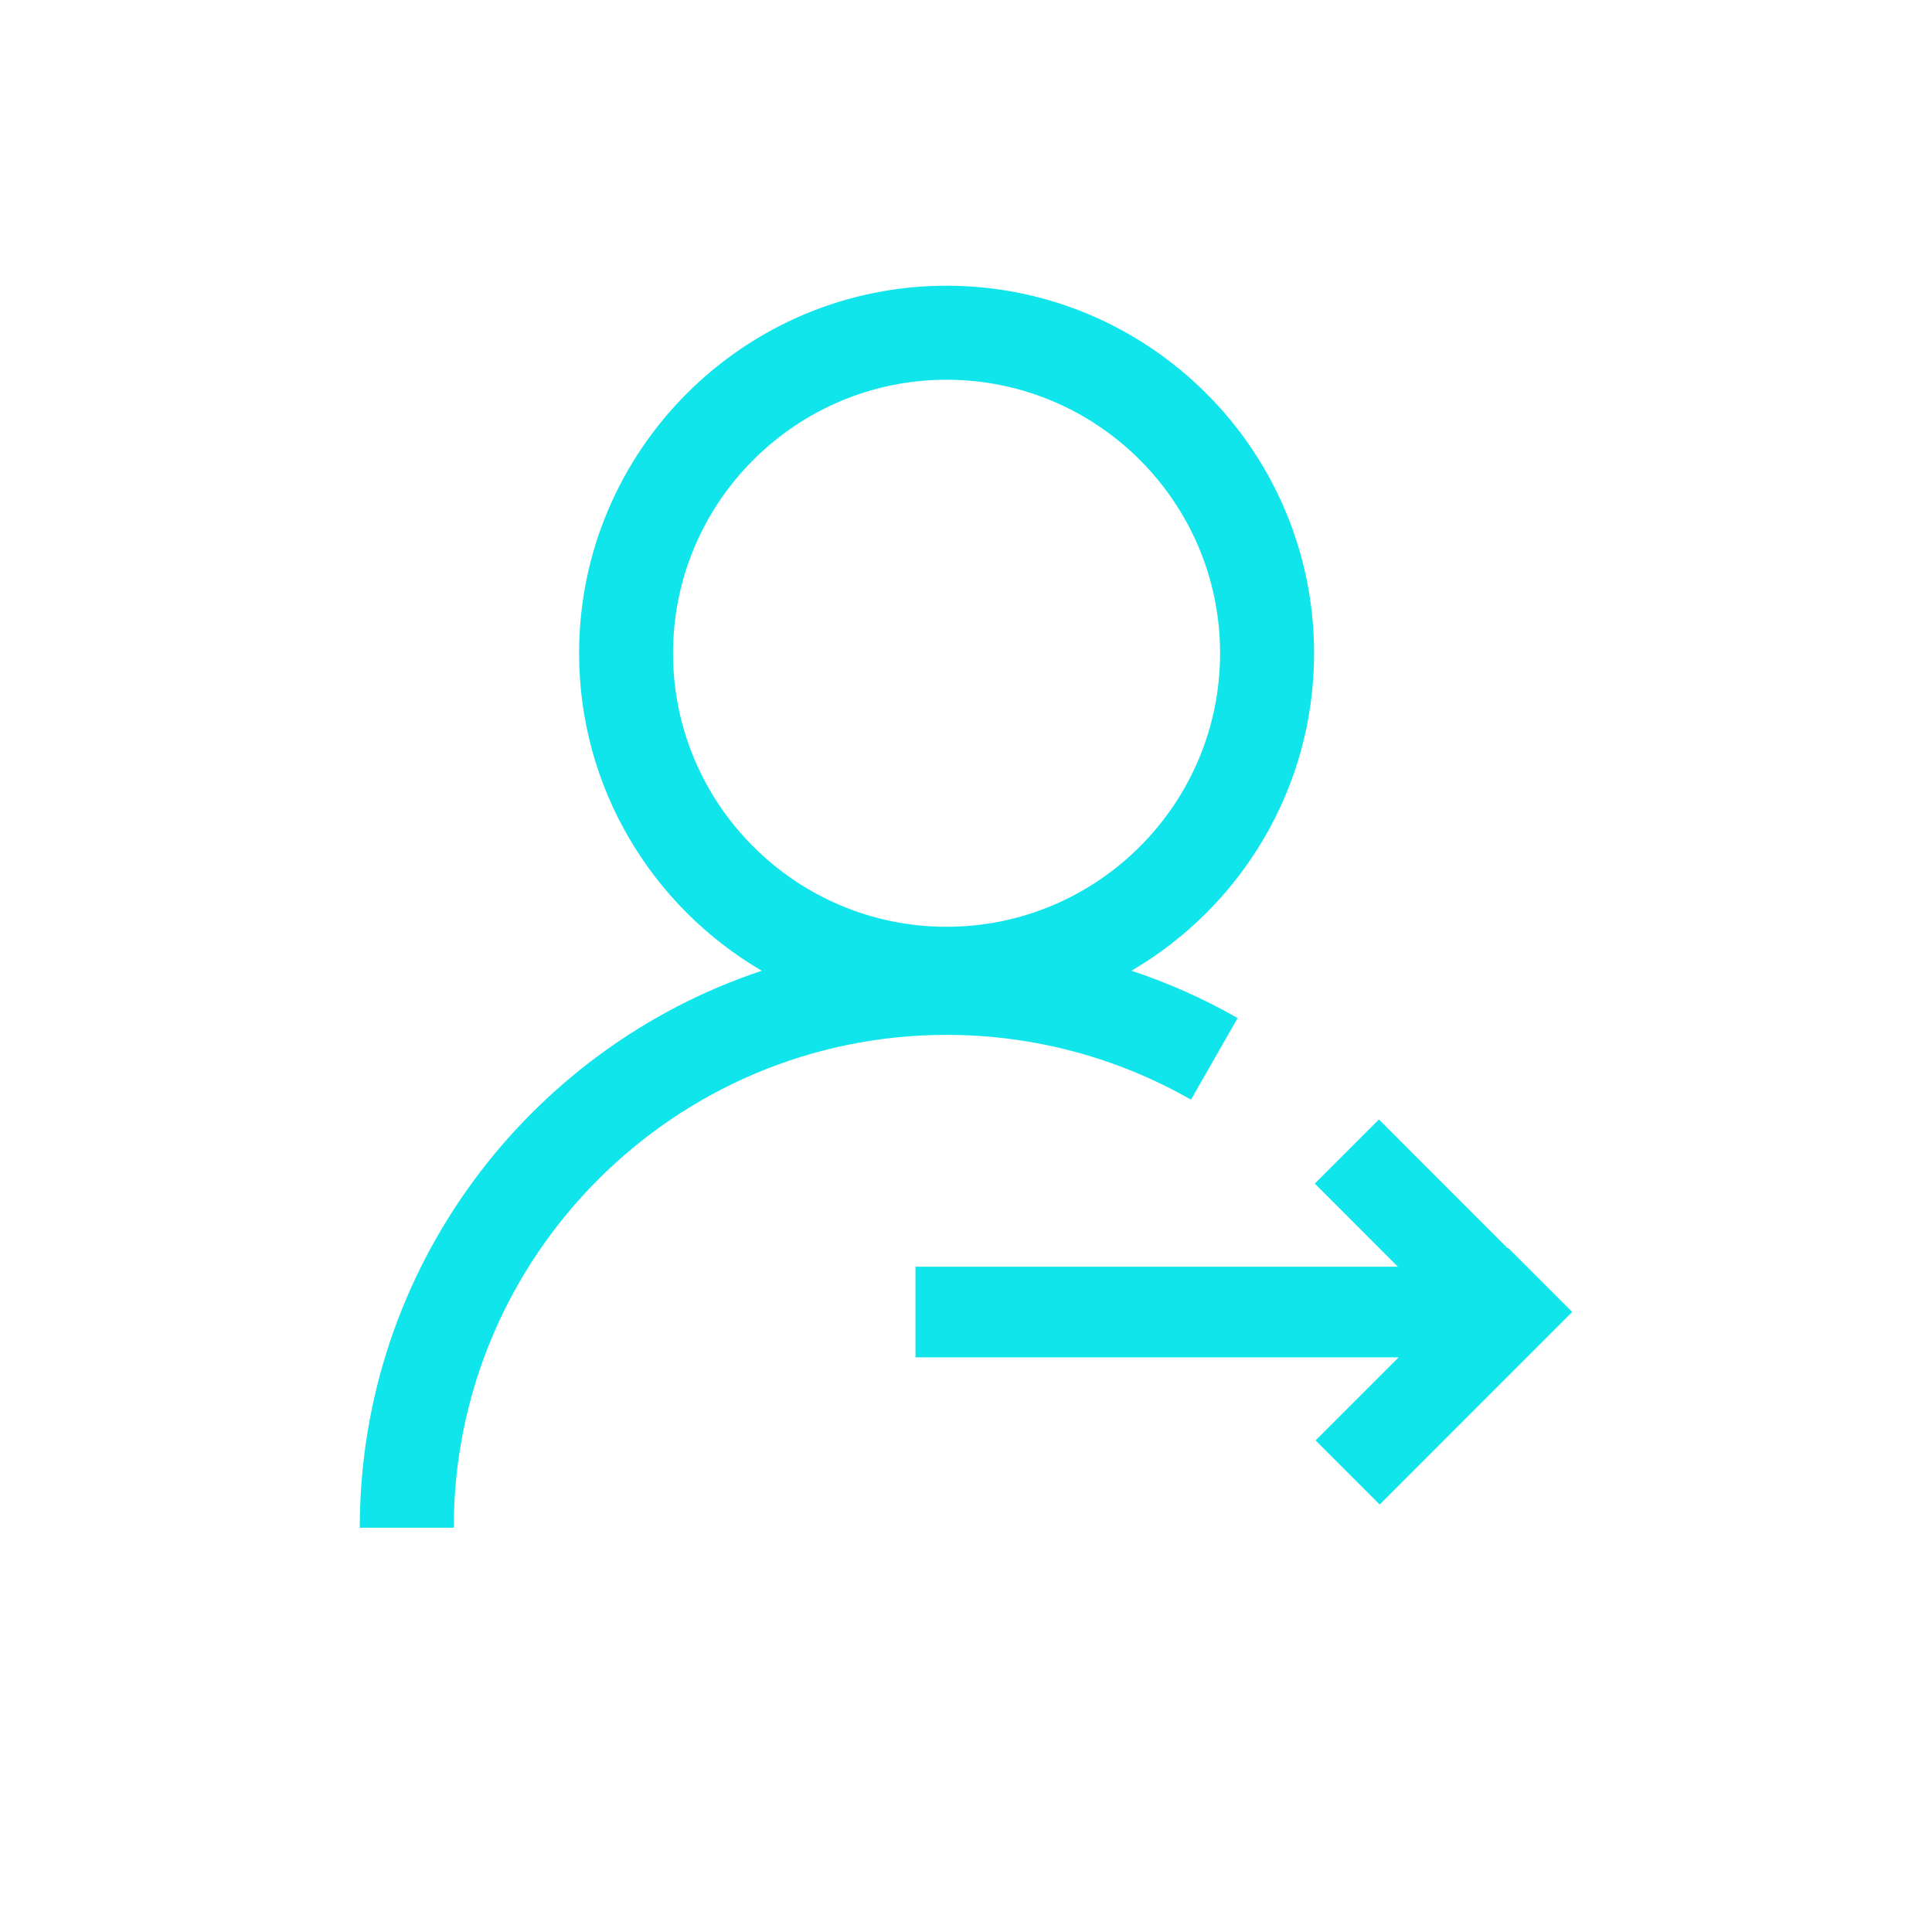 <?xml version="1.0" encoding="UTF-8"?>
<svg xmlns="http://www.w3.org/2000/svg" version="1.1" viewBox="0 0 1024 1024">
  <defs>
    <style>
      .cls-1 {
        fill: #0fe5eb;
      }
    </style>
  </defs>
  <!-- Generator: Adobe Illustrator 28.6.0, SVG Export Plug-In . SVG Version: 1.2.0 Build 709)  -->
  <g>
    <g id="_图层_1" data-name="图层_1">
      <g>
        <path class="cls-1" d="M799.34,661.38l-.24.24-68.26-68.27-33.98,33.98,44.04,44.06h-255.69v48.04h256.09l-44.02,44.02,33.98,33.98,102.05-102.07-33.98-33.98ZM765.06,695.66v-.11l.05.05-.05.05Z"/>
        <path class="cls-1" d="M631.25,582.83l24.72-43.22c-17.9-10.25-36.77-18.64-56.28-25.1,57.85-33.81,96.8-96.58,96.8-168.29,0-107.41-87.37-194.78-194.78-194.78s-194.78,87.37-194.78,194.78c0,71.72,38.96,134.49,96.82,168.3-123.64,41.13-213.06,157.9-213.06,295.19h49.81c0-144.02,117.18-261.2,261.23-261.21,45.43-.02,90.08,11.82,129.53,34.34ZM356.73,346.24c0-79.94,65.05-144.97,144.97-144.97s144.97,65.02,144.97,144.97-65.03,144.97-144.97,144.97-144.97-65.03-144.97-144.97Z"/>
      </g>
    </g>
  </g>
</svg>